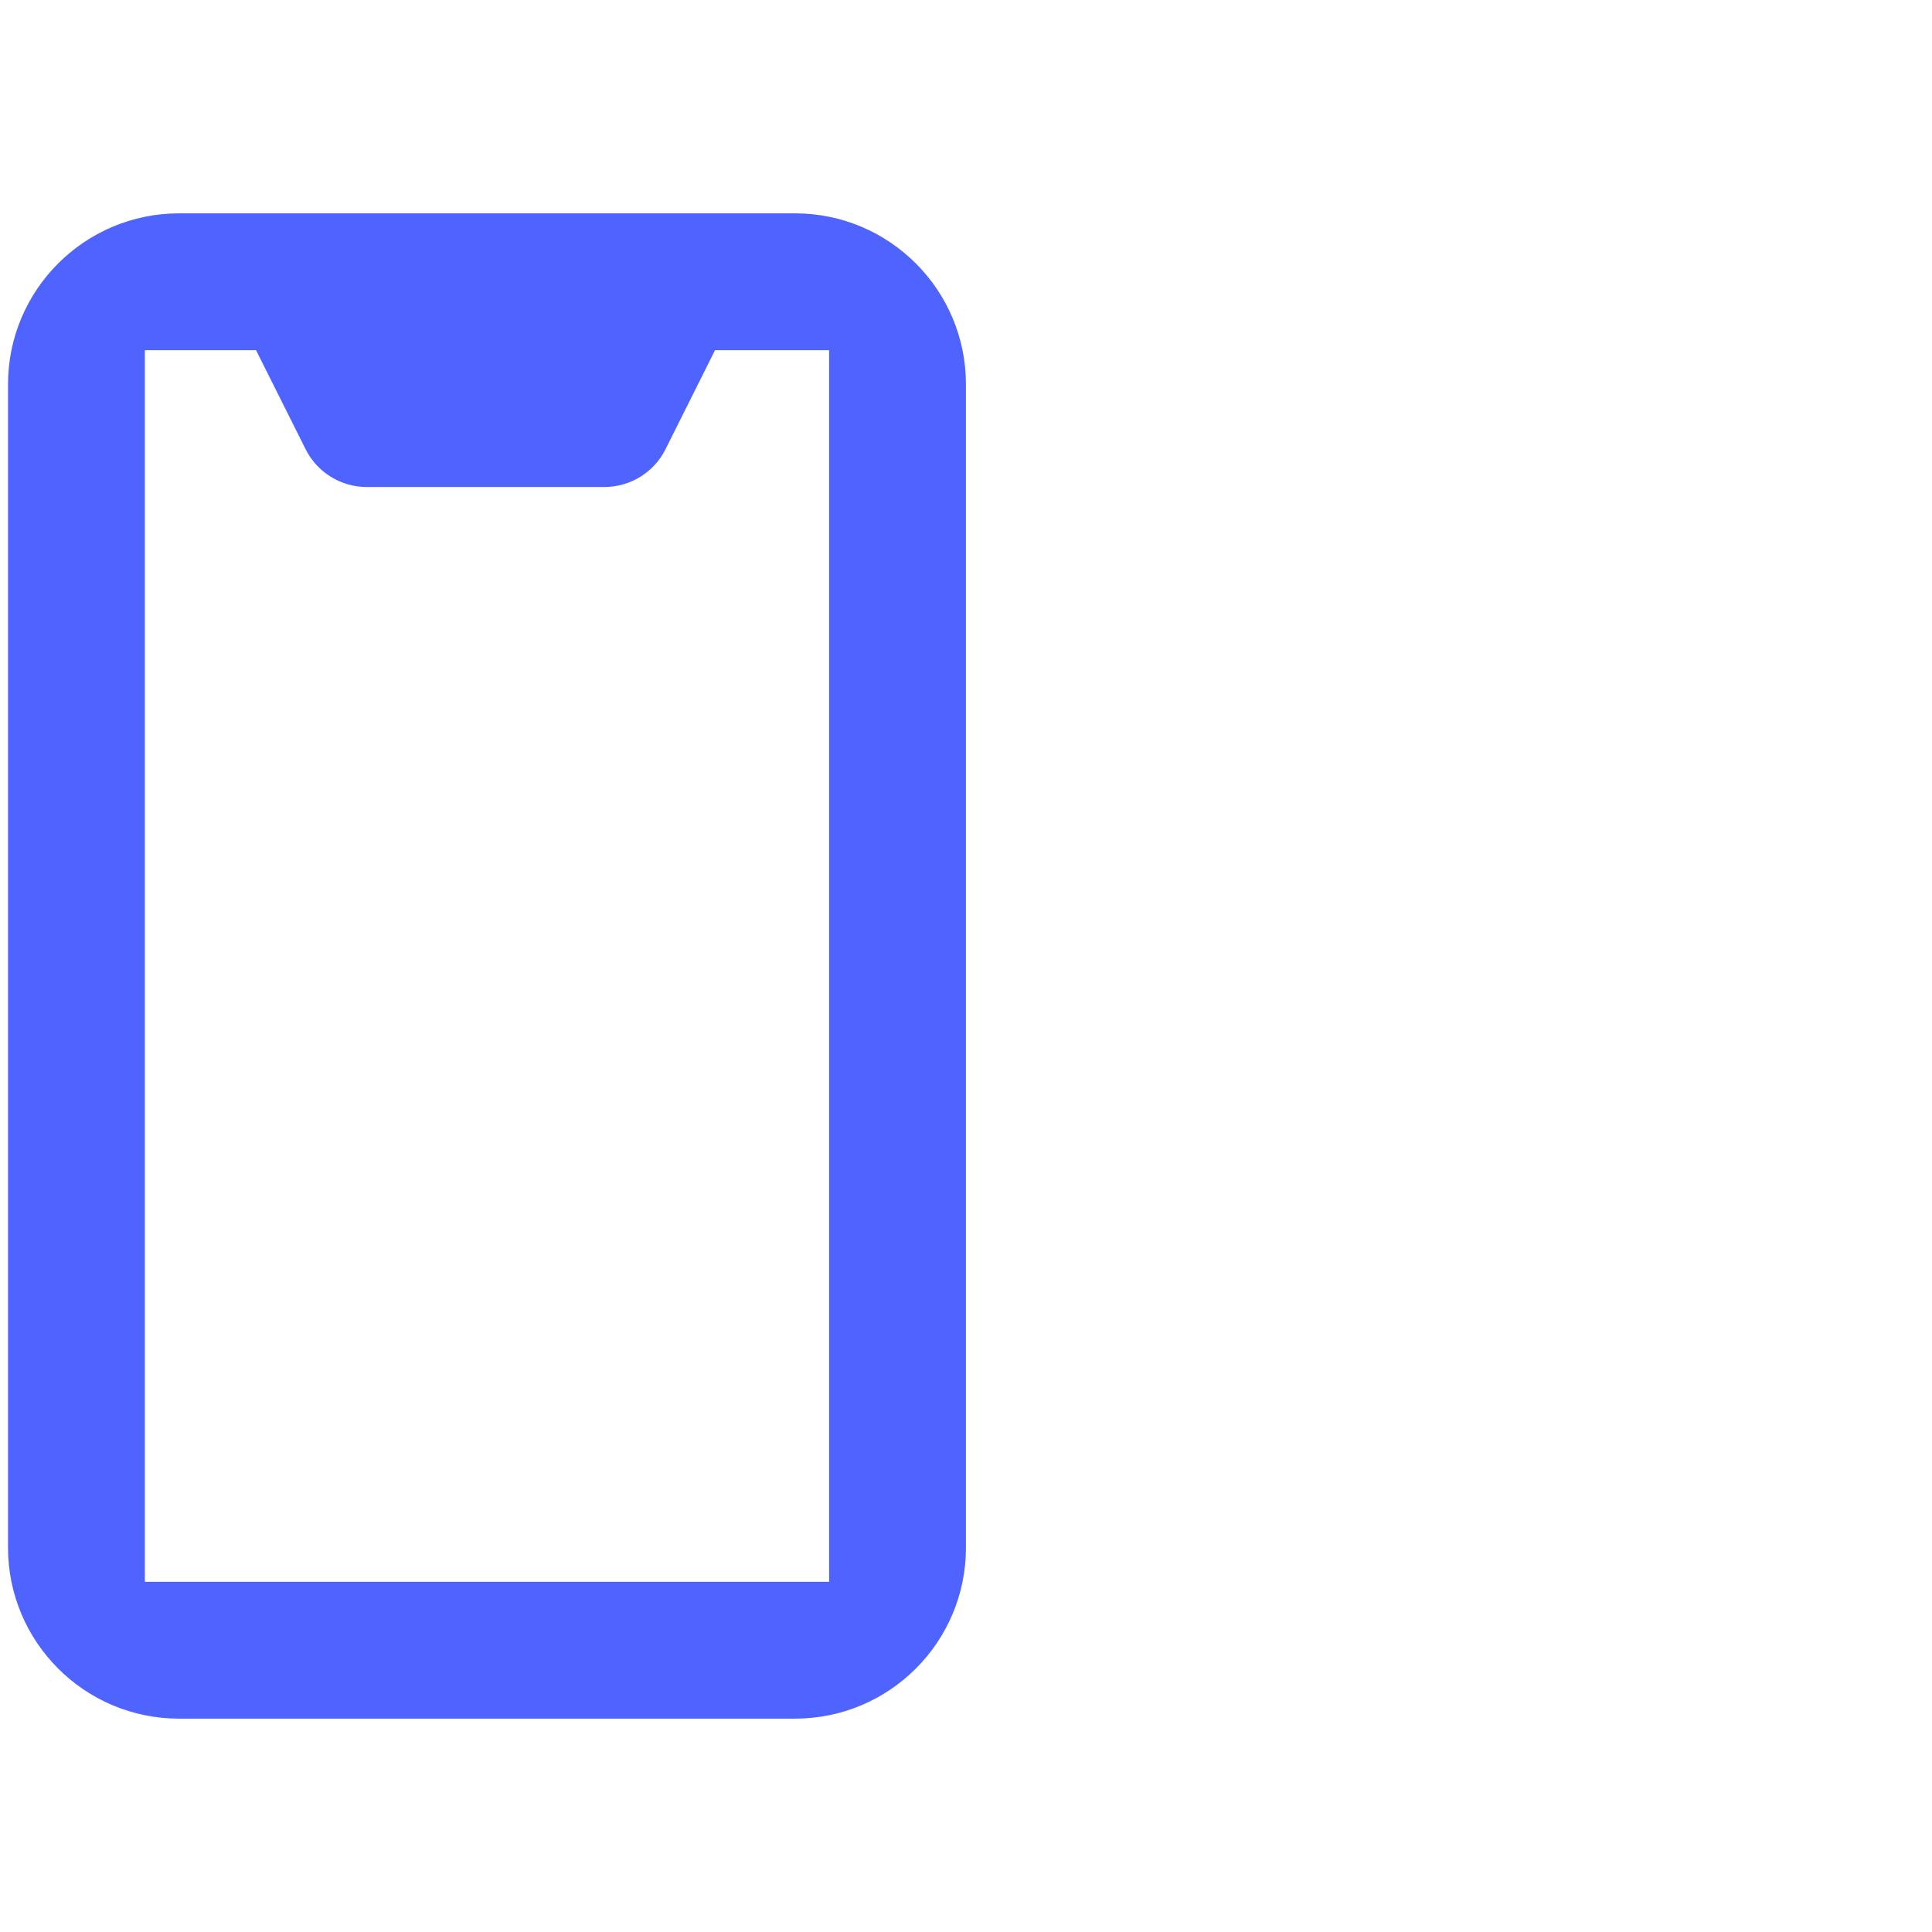 <svg width="40" height="40" viewBox="0 0 40 40" fill="none" xmlns="http://www.w3.org/2000/svg">
<rect width="40" height="40" fill="white"/>
<path d="M19.999 32.042V7.958C19.999 6.003 18.413 4.417 16.458 4.417H3.708C1.753 4.417 0.166 6.003 0.166 7.958V32.042C0.166 33.997 1.753 35.583 3.708 35.583H16.458C18.413 35.583 19.999 33.997 19.999 32.042ZM17.166 32.75H2.999V7.25H5.301L6.327 9.3C6.567 9.78 7.057 10.083 7.594 10.083H12.512C13.049 10.083 13.539 9.78 13.779 9.3L14.804 7.25H17.166V32.75Z" fill="#4F64FF"/>
</svg>
